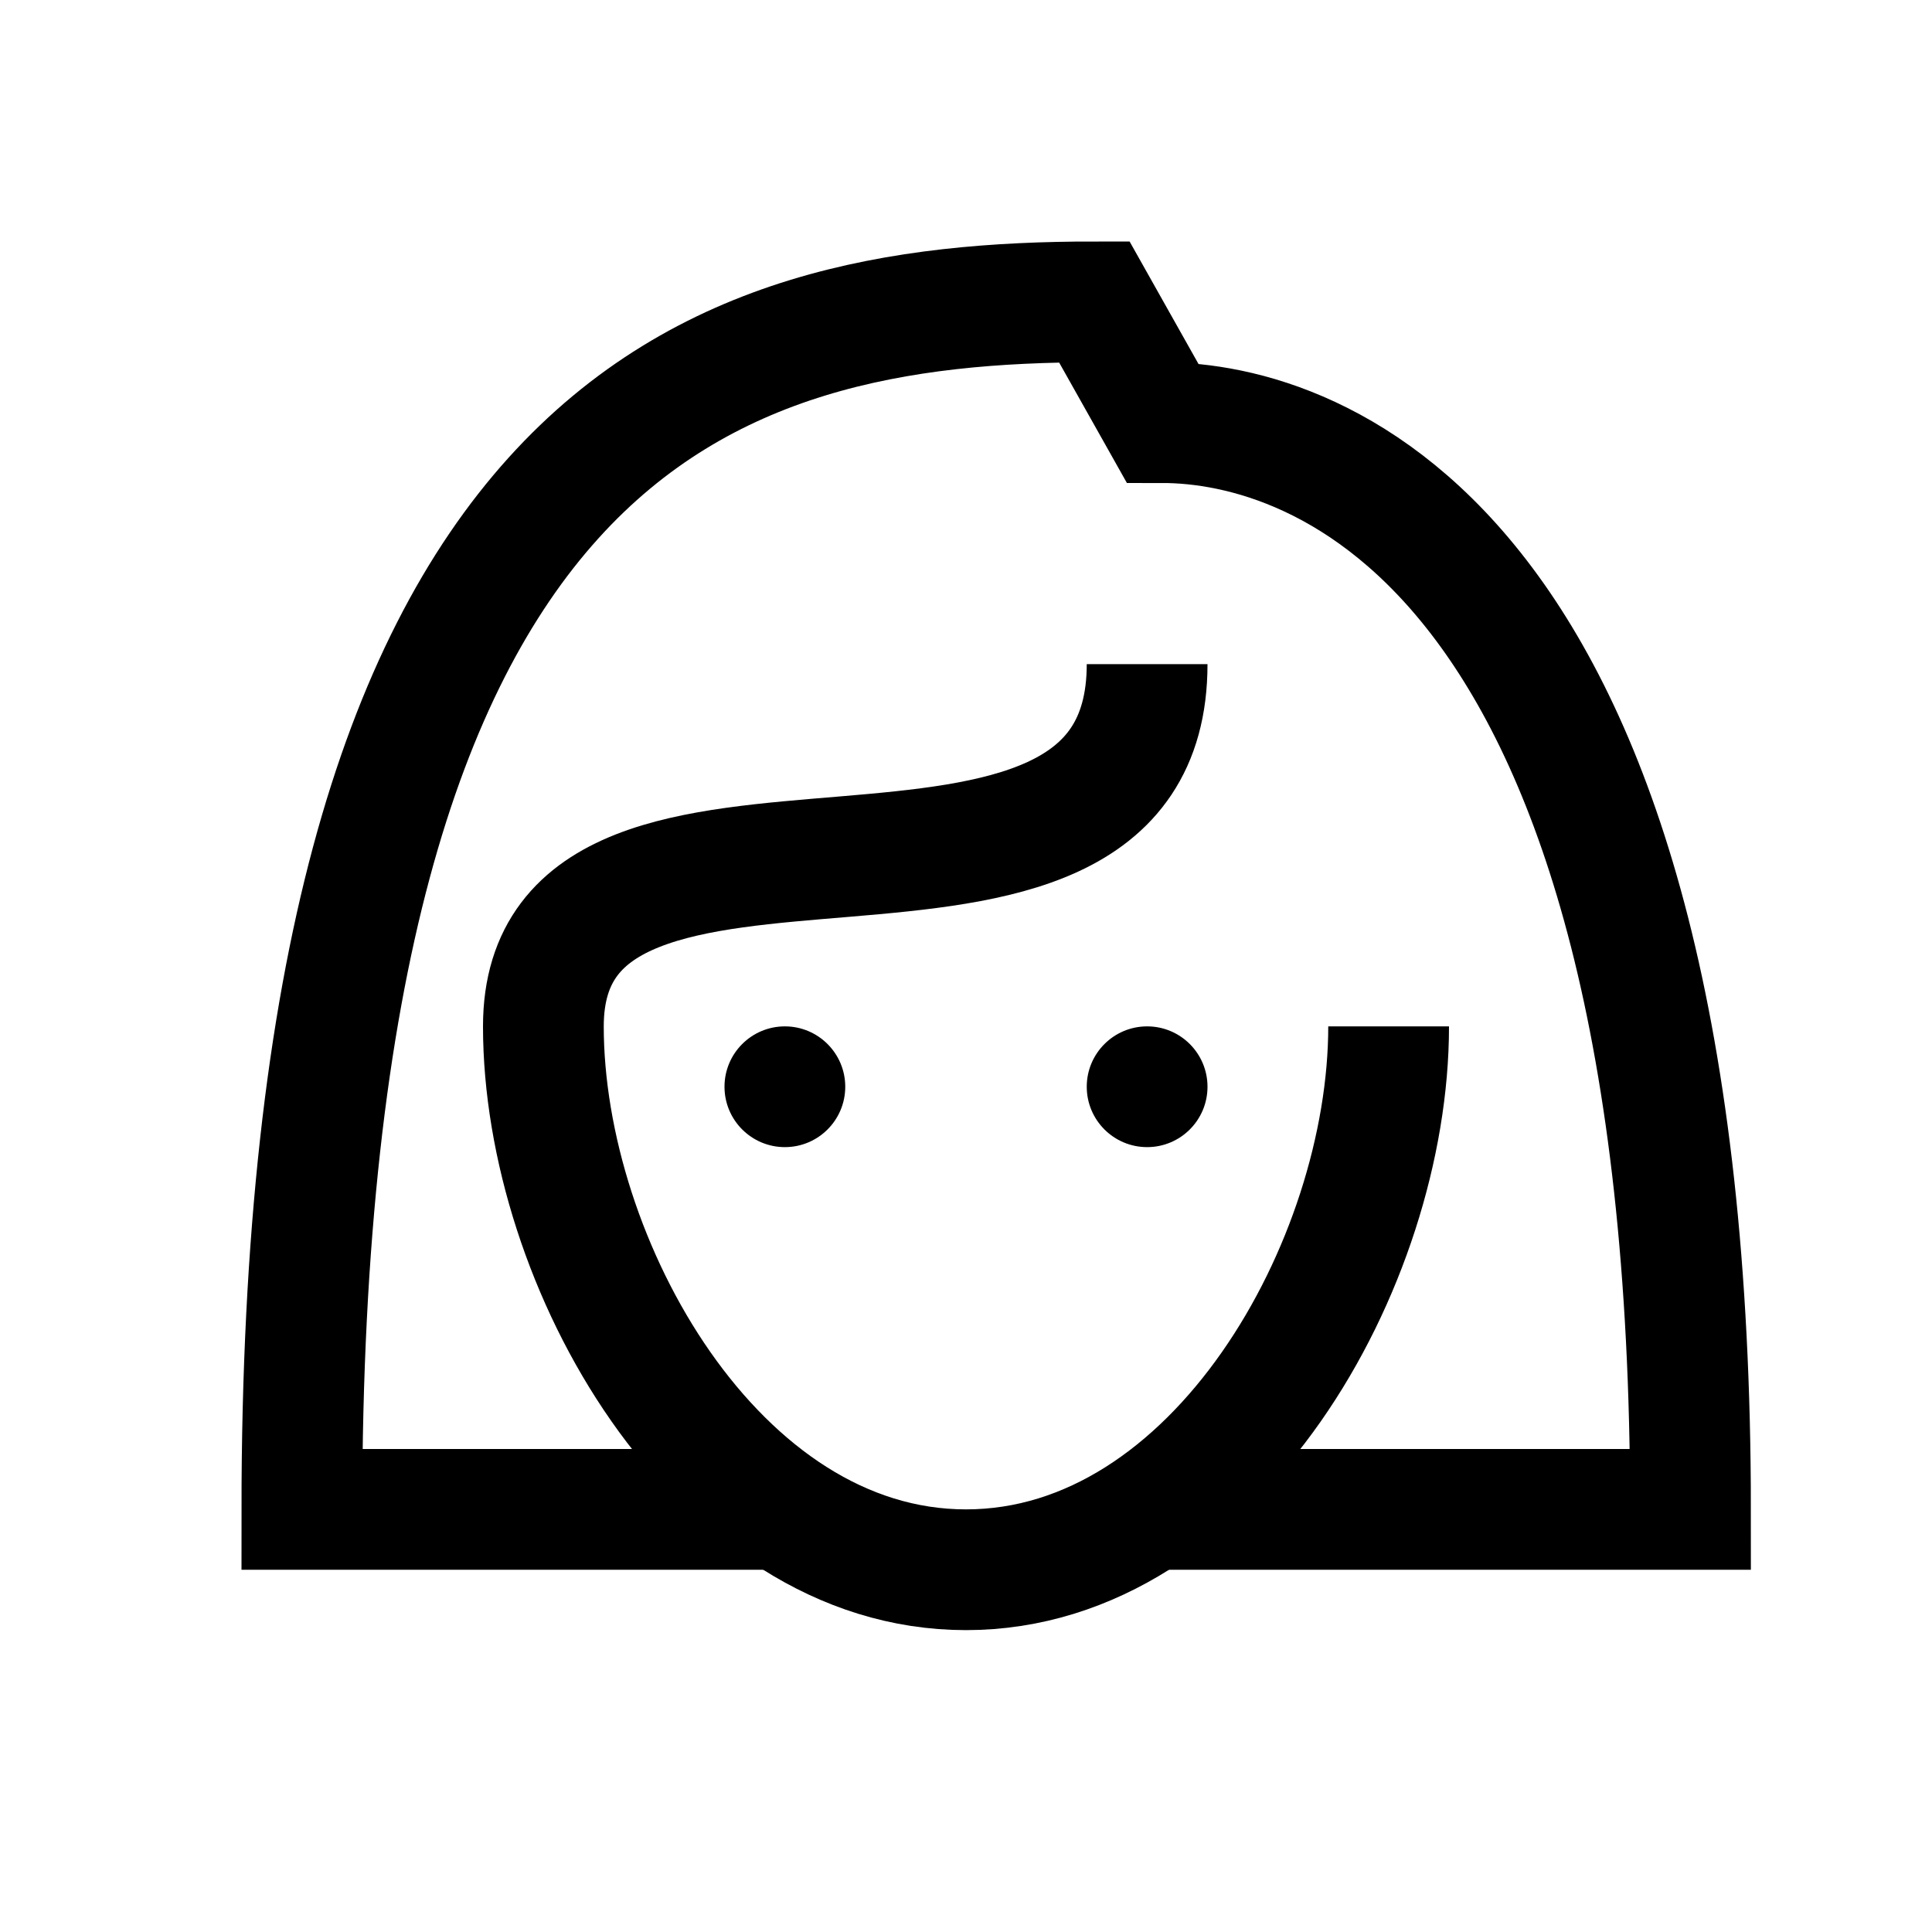 <?xml version="1.0" encoding="iso-8859-1"?>


<svg version="1.1" id="Layer_1" xmlns="http://www.w3.org/2000/svg" xmlns:xlink="http://www.w3.org/1999/xlink" 
	 viewBox="0 0 32 32" xml:space="preserve">
<circle cx="13" cy="18" r="1"/>
<circle cx="19" cy="18" r="1"/>
<path style="fill:none;stroke:#000000;stroke-width:2;stroke-miterlimit:10;" d="M19.077,25H28c0-15.992-6.203-18-8.75-18l-1.125-2
	C11.727,5,5,7.01,5,25h8.025"/>
<path style="fill:none;stroke:#000000;stroke-width:2;stroke-miterlimit:10;" d="M19,11c0,5.409-10,1.091-10,6c0,3.909,2.855,9,7,9
	s7-5.071,7-9"/>
</svg>